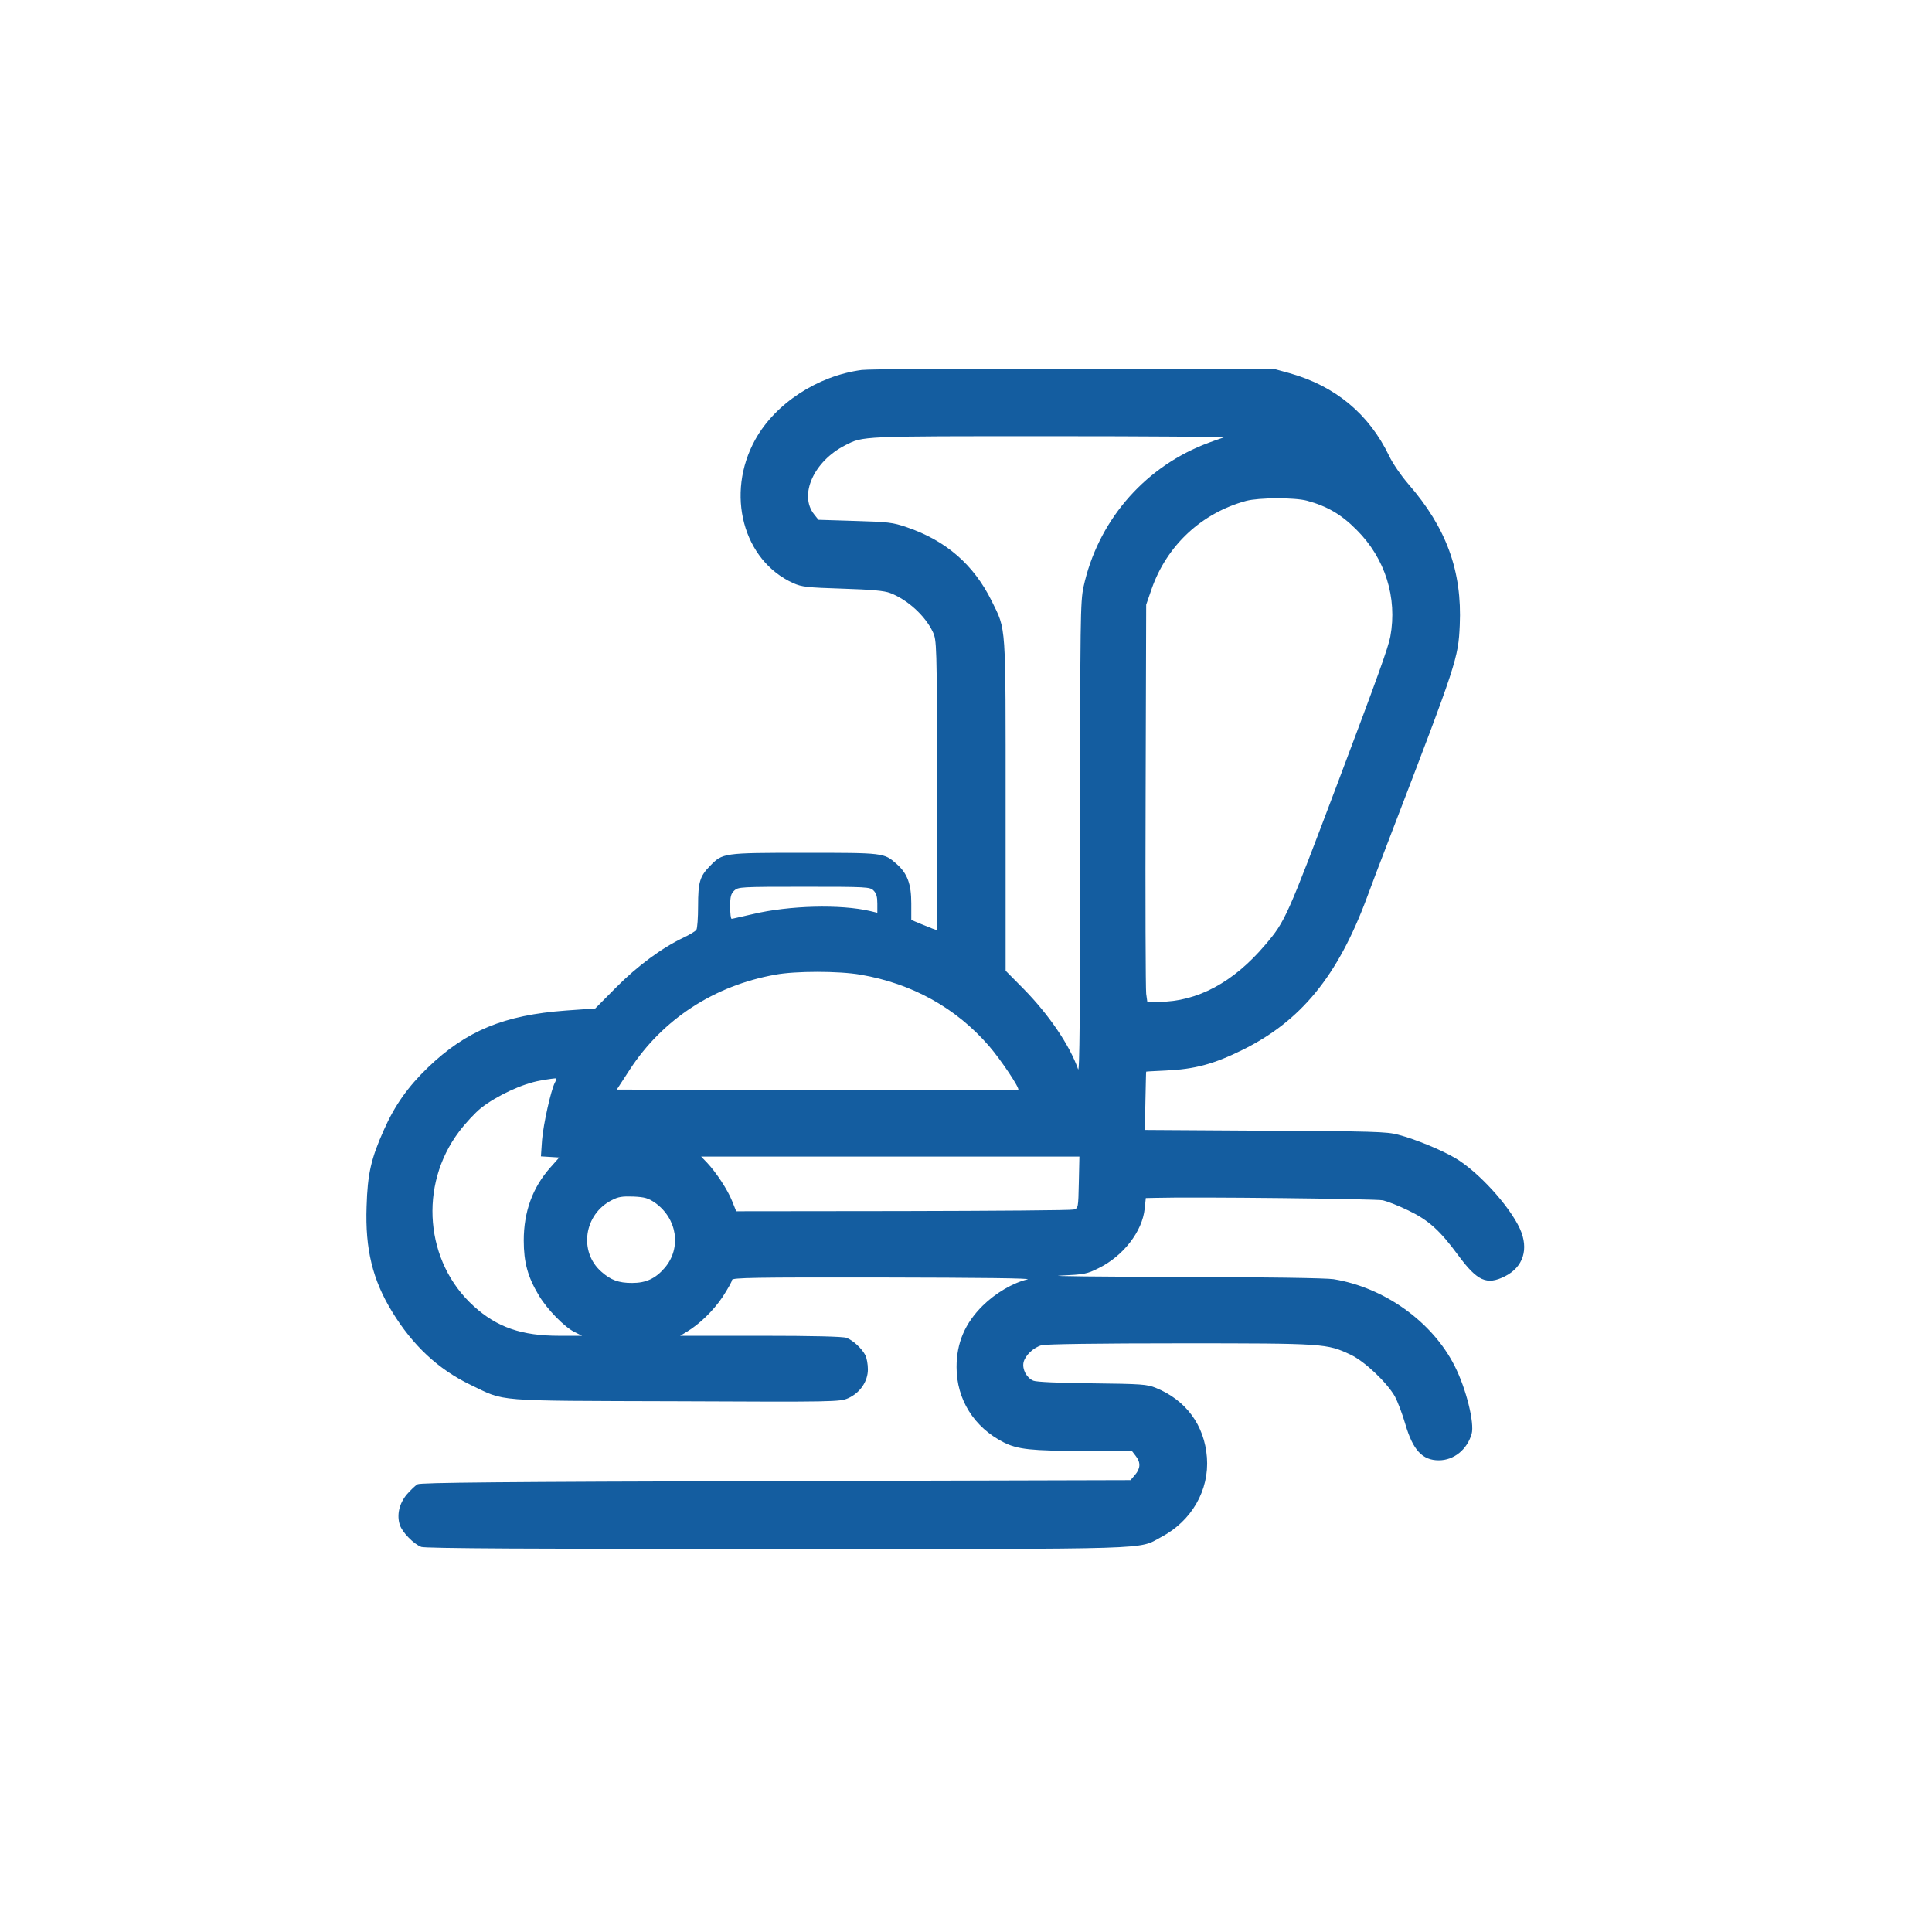 <?xml version="1.0" standalone="no"?>
<!DOCTYPE svg PUBLIC "-//W3C//DTD SVG 20010904//EN"
 "http://www.w3.org/TR/2001/REC-SVG-20010904/DTD/svg10.dtd">
<svg version="1.0" xmlns="http://www.w3.org/2000/svg"
 width="1024pt" height="1024pt" viewBox="0 0 1024 1024"
 preserveAspectRatio="xMidYMid meet">

<g transform="translate(0,1024) scale(0.1,-0.1)"
fill="#145DA0" stroke="none">
<path d="M4567 8279 c-234 -31 -458 -178 -564 -369 -159 -287 -65 -641 202
-761 45 -20 73 -23 260 -29 156 -5 221 -11 253 -23 92 -35 186 -121 226 -206
21 -46 21 -54 24 -813 1 -423 0 -768 -3 -768 -2 0 -34 12 -70 27 l-65 27 0 88
c0 103 -21 159 -78 209 -67 59 -66 59 -489 59 -432 0 -433 -1 -500 -70 -54
-55 -63 -86 -63 -212 0 -62 -4 -119 -9 -126 -4 -7 -35 -26 -69 -42 -114 -54
-244 -150 -357 -264 l-110 -111 -155 -11 c-328 -24 -529 -107 -732 -302 -105
-101 -176 -201 -233 -330 -68 -152 -87 -233 -92 -407 -8 -226 32 -389 135
-557 109 -179 245 -306 416 -388 188 -90 108 -84 1089 -87 841 -4 869 -3 912
16 63 28 105 89 105 153 0 27 -6 61 -14 76 -19 36 -65 78 -99 91 -18 7 -178
11 -455 11 l-427 0 35 21 c69 42 140 111 190 185 27 42 50 82 50 90 0 12 116
14 803 13 511 -1 788 -4 763 -10 -77 -18 -170 -73 -237 -139 -95 -94 -139
-198 -139 -326 0 -171 92 -319 250 -399 73 -37 147 -45 421 -45 l258 0 20 -26
c28 -35 26 -67 -3 -101 l-24 -28 -1879 -5 c-1467 -4 -1883 -8 -1900 -17 -12
-7 -37 -31 -57 -54 -40 -48 -54 -108 -37 -161 13 -40 74 -102 114 -117 20 -8
600 -11 1880 -11 2041 0 1916 -4 2041 63 162 85 256 249 243 422 -13 171 -111
304 -271 369 -47 19 -76 21 -336 24 -177 2 -296 7 -313 14 -35 14 -60 60 -52
97 8 36 52 79 96 91 21 6 306 10 734 10 767 0 777 -1 903 -60 73 -34 191 -145
235 -221 14 -26 40 -93 56 -149 40 -136 90 -190 177 -190 80 0 150 57 174 140
16 57 -29 240 -90 360 -118 234 -372 416 -642 460 -38 6 -363 11 -823 12 -418
1 -699 4 -625 7 127 6 140 8 202 39 131 64 233 195 245 316 l6 56 51 1 c203 6
1169 -5 1206 -13 25 -6 86 -30 135 -54 106 -51 166 -104 265 -239 100 -135
150 -158 246 -110 98 49 128 145 80 252 -56 122 -221 303 -343 375 -73 43
-211 100 -303 124 -58 16 -138 18 -703 21 l-639 4 3 155 c2 84 3 154 4 154 0
1 47 3 105 6 153 7 253 34 405 109 310 153 505 391 659 805 19 52 78 208 131
345 347 904 354 926 362 1101 13 287 -71 517 -272 748 -38 44 -83 109 -102
149 -107 223 -286 371 -528 439 l-80 22 -1060 2 c-593 1 -1090 -2 -1128 -7z
m1918 -358 c-16 -5 -65 -22 -108 -39 -324 -131 -560 -412 -634 -752 -17 -80
-18 -162 -18 -1337 0 -931 -3 -1244 -11 -1220 -44 127 -156 291 -290 427 l-94
95 0 876 c0 981 4 925 -74 1084 -95 192 -242 320 -451 391 -73 25 -98 28 -273
33 l-194 6 -23 29 c-82 103 -1 282 165 366 96 49 77 48 1085 48 523 0 937 -3
920 -7z m443 -335 c106 -29 181 -72 262 -154 152 -151 217 -360 179 -566 -10
-55 -68 -217 -279 -776 -271 -717 -277 -732 -385 -859 -168 -198 -359 -300
-562 -301 l-62 0 -6 43 c-3 23 -5 497 -3 1052 l3 1010 29 84 c81 231 265 402
500 466 68 18 257 19 324 1z m-2298 -2066 c15 -15 20 -33 20 -69 l0 -49 -37 9
c-157 37 -430 30 -623 -16 -58 -13 -108 -25 -112 -25 -5 0 -8 29 -8 65 0 53 4
68 22 85 21 19 33 20 370 20 335 0 349 -1 368 -20z m-69 -446 c274 -47 506
-176 681 -378 63 -73 164 -224 155 -232 -2 -2 -482 -3 -1066 -2 l-1062 3 69
106 c174 267 447 445 771 503 107 20 337 20 452 0z m-1620 -572 c-21 -40 -61
-219 -68 -304 l-6 -87 49 -3 48 -3 -47 -53 c-94 -106 -141 -234 -141 -387 0
-115 21 -193 80 -291 44 -74 136 -168 189 -194 l40 -20 -121 0 c-199 0 -330
45 -453 157 -258 233 -293 640 -78 925 33 44 85 100 116 125 84 66 221 130
316 146 44 8 81 13 83 11 2 -1 -1 -11 -7 -22z m2777 -529 c-3 -137 -3 -137
-28 -144 -14 -4 -422 -7 -906 -8 l-882 -1 -22 55 c-24 60 -84 151 -133 203
l-31 32 1002 0 1003 0 -3 -137z m-2246 -108 c118 -84 141 -240 51 -345 -49
-57 -99 -80 -173 -80 -71 0 -112 15 -162 59 -122 106 -93 306 55 380 34 18 56
21 114 19 61 -3 78 -8 115 -33z"/>
</g>
</svg>
